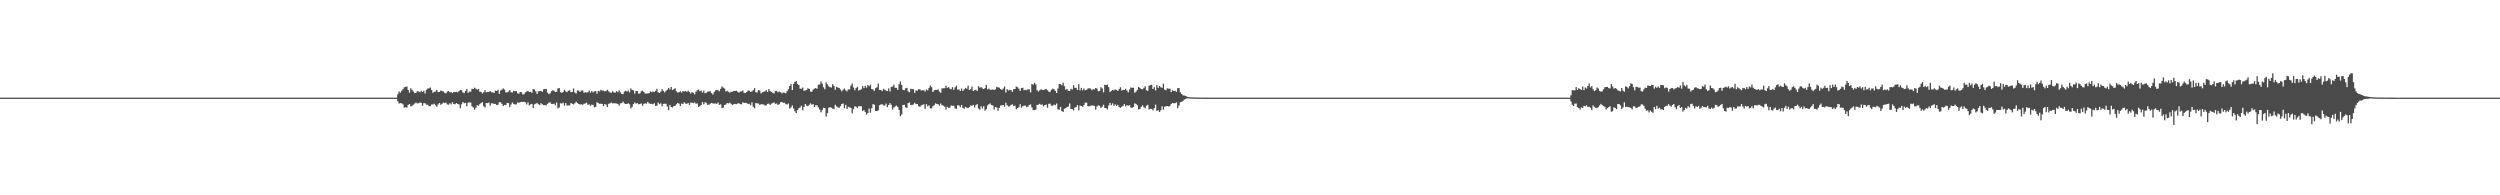 <?xml version="1.0" encoding="UTF-8"?>
<svg xmlns="http://www.w3.org/2000/svg" width="1920" height="150">
  <path d="M0 75.000h1v1.000H0zM1 75.000h1v1.000H1zM2 75.000h1v1.000H2zM3 75.000h1v1.000H3zM4 75.000h1v1.000H4zM5 75.000h1v1.000H5zM6 75.000h1v1.000H6zM7 75.000h1v1.000H7zM8 75.000h1v1.000H8zM9 75.000h1v1.000H9zM10 75.000h1v1.000H10zM11 75.000h1v1.000H11zM12 75.000h1v1.000H12zM13 75.000h1v1.000H13zM14 75.000h1v1.000H14zM15 75.000h1v1.000H15zM16 75.000h1v1.000H16zM17 75.000h1v1.000H17zM18 75.000h1v1.000H18zM19 75.000h1v1.000H19zM20 75.000h1v1.000H20zM21 75.000h1v1.000H21zM22 75.000h1v1.000H22zM23 75.000h1v1.000H23zM24 75.000h1v1.000H24zM25 75.000h1v1.000H25zM26 75.000h1v1.000H26zM27 75.000h1v1.000H27zM28 75.000h1v1.000H28zM29 75.000h1v1.000H29zM30 75.000h1v1.000H30zM31 75.000h1v1.000H31zM32 75.000h1v1.000H32zM33 75.000h1v1.000H33zM34 75.000h1v1.000H34zM35 75.000h1v1.000H35zM36 75.000h1v1.000H36zM37 75.000h1v1.000H37zM38 75.000h1v1.000H38zM39 75.000h1v1.000H39zM40 75.000h1v1.000H40zM41 75.000h1v1.000H41zM42 75.000h1v1.000H42zM43 75.000h1v1.000H43zM44 75.000h1v1.000H44zM45 75.000h1v1.000H45zM46 75.000h1v1.000H46zM47 75.000h1v1.000H47zM48 75.000h1v1.000H48zM49 75.000h1v1.000H49zM50 75.000h1v1.000H50zM51 75.000h1v1.000H51zM52 75.000h1v1.000H52zM53 75.000h1v1.000H53zM54 75.000h1v1.000H54zM55 75.000h1v1.000H55zM56 75.000h1v1.000H56zM57 75.000h1v1.000H57zM58 75.000h1v1.000H58zM59 75.000h1v1.000H59zM60 75.000h1v1.000H60zM61 75.000h1v1.000H61zM62 75.000h1v1.000H62zM63 75.000h1v1.000H63zM64 75.000h1v1.000H64zM65 75.000h1v1.000H65zM66 75.000h1v1.000H66zM67 75.000h1v1.000H67zM68 75.000h1v1.000H68zM69 75.000h1v1.000H69zM70 75.000h1v1.000H70zM71 75.000h1v1.000H71zM72 75.000h1v1.000H72zM73 75.000h1v1.000H73zM74 75.000h1v1.000H74zM75 75.000h1v1.000H75zM76 75.000h1v1.000H76zM77 75.000h1v1.000H77zM78 75.000h1v1.000H78zM79 75.000h1v1.000H79zM80 75.000h1v1.000H80zM81 75.000h1v1.000H81zM82 75.000h1v1.000H82zM83 75.000h1v1.000H83zM84 75.000h1v1.000H84zM85 75.000h1v1.000H85zM86 75.000h1v1.000H86zM87 75.000h1v1.000H87zM88 75.000h1v1.000H88zM89 75.000h1v1.000H89zM90 75.000h1v1.000H90zM91 75.000h1v1.000H91zM92 75.000h1v1.000H92zM93 75.000h1v1.000H93zM94 75.000h1v1.000H94zM95 75.000h1v1.000H95zM96 75.000h1v1.000H96zM97 75.000h1v1.000H97zM98 75.000h1v1.000H98zM99 75.000h1v1.000H99zM100 75.000h1v1.000H100zM101 75.000h1v1.000H101zM102 75.000h1v1.000H102zM103 75.000h1v1.000H103zM104 75.000h1v1.000H104zM105 75.000h1v1.000H105zM106 75.000h1v1.000H106zM107 75.000h1v1.000H107zM108 75.000h1v1.000H108zM109 75.000h1v1.000H109zM110 75.000h1v1.000H110zM111 75.000h1v1.000H111zM112 75.000h1v1.000H112zM113 75.000h1v1.000H113zM114 75.000h1v1.000H114zM115 75.000h1v1.000H115zM116 75.000h1v1.000H116zM117 75.000h1v1.000H117zM118 75.000h1v1.000H118zM119 75.000h1v1.000H119zM120 75.000h1v1.000H120zM121 75.000h1v1.000H121zM122 75.000h1v1.000H122zM123 75.000h1v1.000H123zM124 75.000h1v1.000H124zM125 75.000h1v1.000H125zM126 75.000h1v1.000H126zM127 75.000h1v1.000H127zM128 75.000h1v1.000H128zM129 75.000h1v1.000H129zM130 75.000h1v1.000H130zM131 75.000h1v1.000H131zM132 75.000h1v1.000H132zM133 75.000h1v1.000H133zM134 75.000h1v1.000H134zM135 75.000h1v1.000H135zM136 75.000h1v1.000H136zM137 75.000h1v1.000H137zM138 75.000h1v1.000H138zM139 75.000h1v1.000H139zM140 75.000h1v1.000H140zM141 75.000h1v1.000H141zM142 75.000h1v1.000H142zM143 75.000h1v1.000H143zM144 75.000h1v1.000H144zM145 75.000h1v1.000H145zM146 75.000h1v1.000H146zM147 75.000h1v1.000H147zM148 75.000h1v1.000H148zM149 75.000h1v1.000H149zM150 75.000h1v1.000H150zM151 75.000h1v1.000H151zM152 75.000h1v1.000H152zM153 75.000h1v1.000H153zM154 75.000h1v1.000H154zM155 75.000h1v1.000H155zM156 75.000h1v1.000H156zM157 75.000h1v1.000H157zM158 75.000h1v1.000H158zM159 75.000h1v1.000H159zM160 75.000h1v1.000H160zM161 75.000h1v1.000H161zM162 75.000h1v1.000H162zM163 75.000h1v1.000H163zM164 75.000h1v1.000H164zM165 75.000h1v1.000H165zM166 75.000h1v1.000H166zM167 75.000h1v1.000H167zM168 75.000h1v1.000H168zM169 75.000h1v1.000H169zM170 75.000h1v1.000H170zM171 75.000h1v1.000H171zM172 75.000h1v1.000H172zM173 75.000h1v1.000H173zM174 75.000h1v1.000H174zM175 75.000h1v1.000H175zM176 75.000h1v1.000H176zM177 75.000h1v1.000H177zM178 75.000h1v1.000H178zM179 75.000h1v1.000H179zM180 75.000h1v1.000H180zM181 75.000h1v1.000H181zM182 75.000h1v1.000H182zM183 75.000h1v1.000H183zM184 75.000h1v1.000H184zM185 75.000h1v1.000H185zM186 75.000h1v1.000H186zM187 75.000h1v1.000H187zM188 75.000h1v1.000H188zM189 75.000h1v1.000H189zM190 75.000h1v1.000H190zM191 75.000h1v1.000H191zM192 75.000h1v1.000H192zM193 75.000h1v1.000H193zM194 75.000h1v1.000H194zM195 75.000h1v1.000H195zM196 75.000h1v1.000H196zM197 75.000h1v1.000H197zM198 75.000h1v1.000H198zM199 75.000h1v1.000H199zM200 75.000h1v1.000H200zM201 75.000h1v1.000H201zM202 75.000h1v1.000H202zM203 75.000h1v1.000H203zM204 75.000h1v1.000H204zM205 75.000h1v1.000H205zM206 75.000h1v1.000H206zM207 75.000h1v1.000H207zM208 75.000h1v1.000H208zM209 75.000h1v1.000H209zM210 75.000h1v1.000H210zM211 75.000h1v1.000H211zM212 75.000h1v1.000H212zM213 75.000h1v1.000H213zM214 75.000h1v1.000H214zM215 75.000h1v1.000H215zM216 75.000h1v1.000H216zM217 75.000h1v1.000H217zM218 75.000h1v1.000H218zM219 75.000h1v1.000H219zM220 75.000h1v1.000H220zM221 75.000h1v1.000H221zM222 75.000h1v1.000H222zM223 75.000h1v1.000H223zM224 75.000h1v1.000H224zM225 75.000h1v1.000H225zM226 75.000h1v1.000H226zM227 75.000h1v1.000H227zM228 75.000h1v1.000H228zM229 75.000h1v1.000H229zM230 75.000h1v1.000H230zM231 75.000h1v1.000H231zM232 75.000h1v1.000H232zM233 75.000h1v1.000H233zM234 75.000h1v1.000H234zM235 75.000h1v1.000H235zM236 75.000h1v1.000H236zM237 75.000h1v1.000H237zM238 75.000h1v1.000H238zM239 75.000h1v1.000H239zM240 75.000h1v1.000H240zM241 75.000h1v1.000H241zM242 75.000h1v1.000H242zM243 75.000h1v1.000H243zM244 75.000h1v1.000H244zM245 75.000h1v1.000H245zM246 75.000h1v1.000H246zM247 75.000h1v1.000H247zM248 75.000h1v1.000H248zM249 75.000h1v1.000H249zM250 75.000h1v1.000H250zM251 75.000h1v1.000H251zM252 75.000h1v1.000H252zM253 75.000h1v1.000H253zM254 75.000h1v1.000H254zM255 75.000h1v1.000H255zM256 75.000h1v1.000H256zM257 75.000h1v1.000H257zM258 75.000h1v1.000H258zM259 75.000h1v1.000H259zM260 75.000h1v1.000H260zM261 75.000h1v1.000H261zM262 75.000h1v1.000H262zM263 75.000h1v1.000H263zM264 75.000h1v1.000H264zM265 75.000h1v1.000H265zM266 75.000h1v1.000H266zM267 75.000h1v1.000H267zM268 75.000h1v1.000H268zM269 75.000h1v1.000H269zM270 75.000h1v1.000H270zM271 75.000h1v1.000H271zM272 75.000h1v1.000H272zM273 75.000h1v1.000H273zM274 75.000h1v1.000H274zM275 75.000h1v1.000H275zM276 75.000h1v1.000H276zM277 75.000h1v1.000H277zM278 75.000h1v1.000H278zM279 75.000h1v1.000H279zM280 75.000h1v1.000H280zM281 75.000h1v1.000H281zM282 75.000h1v1.000H282zM283 75.000h1v1.000H283zM284 75.000h1v1.000H284zM285 75.000h1v1.000H285zM286 75.000h1v1.000H286zM287 75.000h1v1.000H287zM288 75.000h1v1.000H288zM289 75.000h1v1.000H289zM290 75.000h1v1.000H290zM291 75.000h1v1.000H291zM292 75.000h1v1.000H292zM293 75.000h1v1.000H293zM294 75.000h1v1.000H294zM295 75.000h1v1.000H295zM296 75.000h1v1.000H296zM297 75.000h1v1.000H297zM298 75.000h1v1.000H298zM299 75.000h1v1.000H299zM300 75.000h1v1.000H300zM301 75.000h1v1.000H301zM302 75.000h1v1.000H302zM303 75.000h1v1.000H303zM304 75.000h1v1.000H304zM305 72.416h1v5.358H305zM306 70.286h1v9.277H306zM307 71.109h1v8.108H307zM308 69.759h1v9.596H308zM309 68.491h1v11.696H309zM310 67.048h1v15.622H310zM311 66.693h1v15.688H311zM312 66.465h1v16.174H312zM313 69.040h1v11.569H313zM314 71.143h1v8.760H314zM315 67.783h1v13.970H315zM316 68.975h1v12.291H316zM317 70.278h1v10.104H317zM318 71.517h1v7.992H318zM319 71.269h1v7.552H319zM320 69.981h1v9.472H320zM321 70.240h1v9.072H321zM322 70.855h1v7.908H322zM323 69.758h1v9.233H323zM324 70.695h1v10.561H324zM325 69.666h1v9.583H325zM326 71.768h1v7.531H326zM327 68.959h1v11.440H327zM328 67.994h1v12.477H328zM329 67.859h1v13.727H329zM330 67.159h1v14.312H330zM331 69.006h1v11.248H331zM332 71.244h1v9.006H332zM333 70.512h1v9.146H333zM334 70.244h1v10.638H334zM335 69.094h1v12.889H335zM336 70.763h1v9.406H336zM337 70.557h1v8.566H337zM338 69.521h1v10.913H338zM339 69.918h1v9.762H339zM340 70.266h1v8.466H340zM341 71.249h1v7.876H341zM342 71.724h1v7.099H342zM343 70.328h1v9.875H343zM344 69.945h1v10.444H344zM345 70.930h1v8.344H345zM346 70.713h1v9.448H346zM347 71.515h1v6.966H347zM348 70.613h1v9.306H348zM349 70.730h1v9.344H349zM350 70.427h1v8.726H350zM351 70.835h1v9.005H351zM352 70.023h1v10.146H352zM353 69.147h1v13.944H353zM354 69.331h1v10.922H354zM355 70.999h1v7.349H355zM356 71.516h1v7.803H356zM357 69.866h1v9.149H357zM358 68.282h1v13.273H358zM359 71.277h1v7.596H359zM360 70.308h1v8.384H360zM361 70.526h1v8.230H361zM362 68.125h1v13.540H362zM363 68.415h1v14.101H363zM364 67.334h1v16.949H364zM365 68.074h1v14.659H365zM366 68.934h1v11.831H366zM367 68.252h1v12.979H367zM368 70.410h1v9.581H368zM369 70.505h1v8.587H369zM370 71.764h1v6.727H370zM371 70.742h1v10.807H371zM372 69.235h1v13.283H372zM373 70.867h1v8.218H373zM374 70.552h1v8.684H374zM375 70.561h1v8.227H375zM376 69.899h1v11.216H376zM377 70.879h1v8.499H377zM378 70.987h1v8.373H378zM379 71.287h1v8.538H379zM380 69.484h1v10.267H380zM381 69.905h1v10.847H381zM382 68.960h1v11.499H382zM383 72.084h1v6.358H383zM384 69.508h1v9.135H384zM385 68.886h1v10.893H385zM386 67.898h1v13.475H386zM387 68.769h1v11.745H387zM388 70.902h1v9.720H388zM389 70.943h1v8.065H389zM390 70.317h1v8.886H390zM391 69.172h1v13.119H391zM392 70.820h1v9.465H392zM393 71.059h1v7.611H393zM394 69.783h1v9.978H394zM395 70.081h1v10.189H395zM396 69.899h1v10.281H396zM397 71.563h1v7.057H397zM398 71.962h1v7.055H398zM399 70.636h1v7.812H399zM400 70.856h1v7.350H400zM401 72.519h1v5.827H401zM402 72.328h1v5.786H402zM403 70.903h1v7.723H403zM404 70.357h1v9.822H404zM405 69.737h1v8.864H405zM406 70.684h1v10.241H406zM407 70.452h1v9.747H407zM408 71.162h1v8.613H408zM409 68.446h1v14.565H409zM410 68.756h1v11.413H410zM411 70.227h1v9.397H411zM412 72.104h1v6.946H412zM413 70.163h1v9.837H413zM414 69.904h1v10.837H414zM415 69.910h1v9.347H415zM416 70.519h1v9.591H416zM417 68.584h1v12.139H417zM418 68.276h1v12.398H418zM419 68.319h1v12.635H419zM420 71.039h1v8.699H420zM421 72.280h1v6.618H421zM422 71.722h1v6.772H422zM423 70.102h1v9.698H423zM424 69.329h1v10.591H424zM425 69.732h1v9.851H425zM426 70.696h1v10.137H426zM427 70.454h1v8.314H427zM428 67.917h1v15.302H428zM429 67.633h1v14.921H429zM430 70.862h1v8.435H430zM431 71.297h1v8.233H431zM432 70.532h1v8.346H432zM433 68.985h1v12.101H433zM434 70.196h1v8.937H434zM435 70.746h1v10.321H435zM436 69.717h1v11.284H436zM437 69.328h1v11.607H437zM438 70.708h1v8.385H438zM439 70.671h1v9.027H439zM440 67.965h1v12.280H440zM441 71.105h1v8.214H441zM442 71.762h1v6.391H442zM443 69.474h1v9.672H443zM444 69.602h1v10.317H444zM445 70.669h1v9.588H445zM446 69.595h1v10.475H446zM447 69.450h1v11.023H447zM448 71.236h1v8.485H448zM449 70.874h1v8.581H449zM450 71.051h1v7.757H450zM451 70.882h1v9.671H451zM452 69.543h1v10.605H452zM453 71.193h1v10.044H453zM454 69.784h1v10.574H454zM455 70.945h1v9.658H455zM456 70.174h1v12.235H456zM457 69.877h1v12.218H457zM458 71.942h1v6.602H458zM459 69.719h1v9.424H459zM460 70.228h1v9.485H460zM461 68.928h1v10.749H461zM462 69.512h1v10.293H462zM463 69.603h1v11.840H463zM464 70.270h1v9.668H464zM465 69.819h1v10.569H465zM466 68.990h1v13.246H466zM467 70.070h1v9.648H467zM468 71.075h1v8.239H468zM469 71.183h1v7.512H469zM470 70.076h1v9.327H470zM471 70.952h1v8.333H471zM472 71.169h1v8.176H472zM473 70.011h1v9.461H473zM474 70.735h1v9.065H474zM475 69.426h1v11.732H475zM476 70.933h1v8.491H476zM477 72.143h1v7.046H477zM478 72.359h1v5.683H478zM479 70.316h1v9.081H479zM480 69.662h1v10.193H480zM481 70.271h1v9.537H481zM482 69.553h1v9.743H482zM483 70.921h1v9.218H483zM484 67.965h1v15.263H484zM485 69.083h1v12.979H485zM486 69.351h1v10.610H486zM487 71.881h1v6.789H487zM488 69.773h1v9.833H488zM489 69.940h1v9.251H489zM490 71.970h1v8.116H490zM491 71.698h1v8.238H491zM492 70.102h1v9.323H492zM493 69.629h1v11.572H493zM494 70.609h1v9.146H494zM495 71.822h1v7.509H495zM496 71.779h1v7.881H496zM497 71.723h1v6.552H497zM498 71.589h1v7.835H498zM499 70.258h1v9.490H499zM500 70.776h1v9.013H500zM501 70.318h1v9.748H501zM502 70.700h1v8.534H502zM503 69.764h1v11.525H503zM504 68.215h1v12.933H504zM505 70.916h1v7.815H505zM506 71.409h1v8.597H506zM507 70.420h1v8.868H507zM508 68.465h1v13.185H508zM509 69.809h1v10.004H509zM510 70.946h1v8.692H510zM511 69.731h1v10.000H511zM512 68.938h1v12.955H512zM513 67.528h1v17.076H513zM514 68.694h1v11.885H514zM515 66.742h1v15.476H515zM516 69.135h1v13.432H516zM517 68.505h1v12.945H517zM518 67.800h1v13.502H518zM519 70.121h1v9.936H519zM520 71.128h1v7.905H520zM521 70.885h1v8.730H521zM522 70.135h1v11.351H522zM523 71.109h1v8.399H523zM524 70.006h1v9.960H524zM525 70.282h1v8.259H525zM526 69.820h1v9.682H526zM527 70.571h1v9.222H527zM528 69.642h1v9.394H528zM529 70.633h1v9.891H529zM530 71.810h1v6.986H530zM531 70.653h1v8.228H531zM532 71.271h1v7.970H532zM533 72.423h1v6.207H533zM534 70.463h1v9.263H534zM535 69.324h1v10.071H535zM536 68.789h1v13.293H536zM537 70.014h1v11.537H537zM538 69.554h1v11.079H538zM539 71.122h1v7.301H539zM540 69.568h1v10.500H540zM541 71.594h1v6.929H541zM542 71.272h1v7.753H542zM543 70.499h1v10.072H543zM544 70.090h1v10.249H544zM545 70.029h1v9.636H545zM546 71.460h1v7.594H546zM547 72.591h1v6.798H547zM548 70.776h1v8.859H548zM549 69.386h1v10.000H549zM550 69.031h1v10.736H550zM551 69.330h1v9.492H551zM552 70.094h1v10.455H552zM553 68.179h1v11.941H553zM554 66.397h1v16.599H554zM555 67.301h1v15.281H555zM556 68.007h1v12.701H556zM557 70.247h1v10.059H557zM558 69.745h1v9.355H558zM559 70.506h1v8.973H559zM560 71.189h1v7.674H560zM561 70.495h1v9.210H561zM562 70.337h1v10.246H562zM563 69.956h1v10.045H563zM564 69.890h1v9.873H564zM565 69.609h1v10.412H565zM566 70.378h1v9.114H566zM567 71.158h1v8.081H567zM568 70.300h1v9.638H568zM569 70.159h1v10.031H569zM570 69.469h1v9.123H570zM571 71.324h1v7.768H571zM572 71.488h1v7.485H572zM573 70.648h1v8.566H573zM574 69.525h1v10.418H574zM575 69.649h1v9.999H575zM576 70.538h1v10.318H576zM577 70.202h1v8.415H577zM578 69.238h1v12.787H578zM579 67.673h1v15.539H579zM580 70.864h1v8.264H580zM581 70.959h1v8.453H581zM582 69.163h1v10.348H582zM583 69.490h1v11.002H583zM584 71.771h1v8.246H584zM585 70.804h1v9.338H585zM586 70.505h1v9.775H586zM587 70.186h1v10.887H587zM588 69.173h1v11.721H588zM589 70.630h1v9.163H589zM590 68.361h1v11.214H590zM591 69.917h1v10.680H591zM592 70.563h1v9.045H592zM593 71.299h1v7.843H593zM594 71.753h1v6.836H594zM595 69.836h1v9.958H595zM596 69.795h1v9.707H596zM597 70.920h1v9.733H597zM598 70.276h1v9.742H598zM599 70.818h1v7.792H599zM600 71.752h1v6.535H600zM601 71.088h1v7.906H601zM602 71.193h1v7.722H602zM603 71.651h1v8.300H603zM604 70.003h1v10.267H604zM605 68.556h1v10.952H605zM606 66.026h1v17.362H606zM607 64.575h1v17.916H607zM608 69.105h1v11.917H608zM609 64.393h1v18.961H609zM610 62.867h1v22.612H610zM611 62.248h1v24.513H611zM612 64.426h1v20.035H612zM613 65.265h1v17.952H613zM614 68.117h1v14.418H614zM615 68.128h1v13.060H615zM616 67.229h1v17.526H616zM617 69.717h1v12.451H617zM618 69.492h1v10.427H618zM619 69.055h1v12.029H619zM620 67.780h1v13.806H620zM621 68.254h1v12.290H621zM622 70.324h1v9.106H622zM623 70.485h1v9.933H623zM624 68.874h1v11.075H624zM625 68.031h1v14.168H625zM626 67.653h1v13.197H626zM627 68.199h1v12.697H627zM628 65.101h1v17.454H628zM629 64.877h1v19.215H629zM630 62.512h1v23.762H630zM631 64.213h1v20.413H631zM632 66.969h1v15.754H632zM633 68.558h1v14.368H633zM634 63.216h1v26.375H634zM635 64.725h1v22.177H635zM636 66.282h1v16.438H636zM637 66.971h1v15.342H637zM638 67.178h1v15.558H638zM639 64.662h1v18.755H639zM640 65.955h1v17.942H640zM641 68.944h1v11.521H641zM642 66.556h1v15.173H642zM643 67.257h1v15.148H643zM644 67.538h1v15.297H644zM645 68.750h1v12.823H645zM646 70.136h1v9.714H646zM647 68.854h1v10.615H647zM648 67.926h1v15.158H648zM649 69.335h1v11.139H649zM650 70.200h1v13.451H650zM651 68.607h1v13.412H651zM652 68.716h1v13.857H652zM653 65.720h1v17.064H653zM654 64.096h1v22.993H654zM655 67.187h1v16.616H655zM656 69.328h1v12.322H656zM657 67.572h1v14.368H657zM658 66.589h1v16.426H658zM659 69.530h1v12.045H659zM660 69.072h1v12.460H660zM661 68.543h1v13.113H661zM662 66.080h1v19.179H662zM663 67.702h1v16.746H663zM664 65.875h1v20.111H664zM665 67.320h1v20.688H665zM666 65.220h1v21.607H666zM667 66.250h1v17.130H667zM668 64.978h1v21.611H668zM669 68.373h1v14.723H669zM670 68.693h1v11.297H670zM671 69.741h1v10.702H671zM672 67.715h1v17.512H672zM673 67.037h1v18.268H673zM674 64.099h1v20.616H674zM675 69.134h1v11.665H675zM676 69.108h1v11.158H676zM677 69.993h1v9.997H677zM678 68.194h1v12.739H678zM679 68.963h1v12.178H679zM680 69.542h1v10.011H680zM681 69.951h1v12.382H681zM682 67.874h1v12.744H682zM683 70.228h1v8.975H683zM684 66.750h1v13.720H684zM685 66.489h1v17.701H685zM686 64.968h1v17.620H686zM687 67.437h1v14.299H687zM688 67.444h1v13.611H688zM689 69.002h1v13.246H689zM690 64.716h1v19.707H690zM691 62.540h1v26.721H691zM692 65.205h1v22.710H692zM693 68.965h1v11.667H693zM694 69.346h1v11.035H694zM695 67.828h1v14.539H695zM696 67.459h1v15.399H696zM697 70.210h1v8.959H697zM698 70.875h1v7.826H698zM699 68.126h1v12.694H699zM700 68.468h1v12.095H700zM701 68.444h1v11.815H701zM702 71.356h1v7.586H702zM703 69.431h1v10.499H703zM704 69.702h1v10.158H704zM705 68.581h1v12.916H705zM706 68.630h1v13.425H706zM707 69.463h1v11.569H707zM708 69.326h1v11.111H708zM709 69.296h1v10.844H709zM710 70.251h1v13.353H710zM711 68.656h1v11.316H711zM712 69.402h1v12.260H712zM713 67.516h1v13.380H713zM714 65.678h1v17.517H714zM715 66.933h1v16.285H715zM716 70.639h1v10.957H716zM717 69.363h1v11.405H717zM718 68.950h1v10.406H718zM719 69.062h1v10.782H719zM720 68.732h1v11.319H720zM721 70.379h1v10.790H721zM722 71.281h1v8.207H722zM723 67.880h1v12.946H723zM724 67.787h1v13.426H724zM725 67.733h1v14.184H725zM726 65.799h1v18.358H726zM727 67.551h1v14.504H727zM728 66.801h1v16.210H728zM729 68.085h1v14.625H729zM730 68.532h1v12.455H730zM731 66.899h1v14.374H731zM732 68.944h1v12.247H732zM733 67.071h1v16.244H733zM734 65.789h1v17.774H734zM735 68.831h1v12.089H735zM736 68.666h1v12.279H736zM737 69.859h1v12.489H737zM738 67.941h1v12.669H738zM739 69.826h1v13.057H739zM740 68.657h1v14.831H740zM741 67.492h1v14.610H741zM742 68.141h1v14.615H742zM743 65.790h1v17.297H743zM744 69.116h1v13.099H744zM745 68.506h1v12.440H745zM746 66.462h1v14.791H746zM747 69.895h1v10.623H747zM748 69.199h1v13.303H748zM749 68.853h1v11.895H749zM750 69.868h1v10.129H750zM751 66.264h1v17.078H751zM752 67.261h1v16.945H752zM753 66.925h1v14.678H753zM754 67.956h1v15.361H754zM755 68.352h1v13.194H755zM756 67.656h1v17.406H756zM757 65.221h1v18.591H757zM758 68.648h1v12.375H758zM759 68.052h1v11.965H759zM760 68.897h1v10.573H760zM761 68.912h1v11.787H761zM762 68.660h1v12.319H762zM763 69.143h1v14.970H763zM764 68.604h1v13.507H764zM765 66.713h1v15.862H765zM766 67.007h1v18.027H766zM767 67.375h1v15.466H767zM768 68.396h1v12.656H768zM769 69.091h1v11.821H769zM770 67.974h1v12.667H770zM771 66.480h1v15.501H771zM772 71.023h1v7.823H772zM773 68.474h1v12.320H773zM774 69.510h1v12.297H774zM775 68.952h1v12.636H775zM776 69.277h1v11.285H776zM777 70.554h1v9.553H777zM778 68.555h1v12.803H778zM779 68.360h1v12.727H779zM780 66.480h1v17.437H780zM781 66.974h1v15.987H781zM782 68.157h1v14.164H782zM783 69.862h1v10.149H783zM784 67.513h1v15.173H784zM785 67.453h1v14.098H785zM786 69.253h1v11.942H786zM787 68.925h1v12.192H787zM788 69.323h1v12.903H788zM789 68.550h1v13.247H789zM790 68.583h1v12.058H790zM791 70.973h1v9.147H791zM792 64.567h1v18.042H792zM793 65.044h1v19.577H793zM794 63.586h1v20.933H794zM795 64.878h1v19.350H795zM796 69.267h1v11.318H796zM797 70.234h1v10.177H797zM798 69.367h1v10.374H798zM799 68.570h1v11.982H799zM800 69.020h1v11.261H800zM801 69.180h1v12.543H801zM802 68.666h1v11.963H802zM803 68.268h1v12.002H803zM804 69.304h1v13.491H804zM805 70.397h1v9.341H805zM806 70.578h1v9.042H806zM807 68.896h1v12.202H807zM808 68.122h1v13.149H808zM809 68.531h1v11.767H809zM810 69.797h1v11.004H810zM811 71.439h1v8.052H811zM812 67.971h1v16.050H812zM813 64.445h1v19.761H813zM814 64.629h1v17.468H814zM815 65.478h1v19.807H815zM816 63.469h1v22.502H816zM817 66.185h1v17.377H817zM818 68.903h1v14.038H818zM819 68.264h1v13.966H819zM820 69.708h1v12.135H820zM821 69.895h1v9.554H821zM822 68.158h1v15.492H822zM823 68.684h1v15.104H823zM824 65.410h1v19.412H824zM825 67.462h1v15.112H825zM826 67.433h1v14.831H826zM827 69.048h1v11.686H827zM828 64.594h1v20.094H828zM829 69.354h1v11.762H829zM830 67.465h1v13.968H830zM831 69.379h1v12.674H831zM832 67.924h1v12.769H832zM833 69.306h1v9.565H833zM834 69.006h1v9.847H834zM835 68.000h1v13.555H835zM836 67.743h1v13.974H836zM837 68.065h1v13.165H837zM838 69.286h1v11.720H838zM839 68.401h1v12.669H839zM840 68.755h1v12.602H840zM841 67.599h1v16.594H841zM842 68.051h1v13.772H842zM843 70.106h1v10.791H843zM844 69.844h1v11.345H844zM845 66.955h1v15.926H845zM846 67.941h1v14.075H846zM847 70.948h1v9.436H847zM848 65.085h1v17.865H848zM849 65.372h1v17.660H849zM850 64.931h1v19.144H850zM851 66.977h1v14.012H851zM852 70.778h1v8.231H852zM853 69.860h1v10.953H853zM854 69.151h1v10.202H854zM855 69.431h1v11.861H855zM856 68.652h1v11.524H856zM857 69.115h1v12.227H857zM858 69.794h1v10.682H858zM859 68.475h1v13.730H859zM860 67.005h1v15.859H860zM861 69.546h1v12.428H861zM862 68.967h1v12.274H862zM863 69.103h1v10.818H863zM864 68.123h1v13.581H864zM865 69.522h1v11.252H865zM866 70.923h1v10.223H866zM867 68.776h1v12.007H867zM868 67.124h1v15.472H868zM869 67.473h1v15.435H869zM870 67.402h1v14.732H870zM871 71.218h1v8.121H871zM872 70.341h1v9.489H872zM873 68.983h1v11.901H873zM874 66.816h1v17.307H874zM875 67.467h1v16.169H875zM876 68.360h1v13.713H876zM877 68.568h1v12.393H877zM878 67.499h1v14.884H878zM879 66.305h1v16.942H879zM880 69.330h1v11.871H880zM881 69.829h1v10.649H881zM882 65.852h1v18.172H882zM883 65.396h1v18.088H883zM884 65.003h1v18.656H884zM885 68.366h1v16.392H885zM886 66.925h1v16.147H886zM887 69.418h1v10.932H887zM888 65.379h1v19.850H888zM889 67.501h1v17.068H889zM890 66.050h1v19.973H890zM891 66.960h1v17.762H891zM892 67.449h1v14.159H892zM893 64.278h1v19.935H893zM894 68.836h1v13.088H894zM895 69.339h1v12.317H895zM896 67.811h1v13.591H896zM897 68.116h1v13.700H897zM898 68.123h1v13.259H898zM899 70.686h1v9.161H899zM900 69.371h1v9.661H900zM901 69.815h1v9.544H901zM902 69.672h1v9.566H902zM903 70.478h1v8.187H903zM904 67.763h1v15.335H904zM905 67.582h1v13.514H905zM906 70.841h1v7.724H906zM907 72.136h1v6.025H907zM908 73.222h1v4.295H908zM909 73.318h1v3.208H909zM910 73.638h1v2.343H910zM911 74.128h1v1.431H911zM912 74.557h1v1.000H912zM913 74.671h1v1.000H913zM914 74.740h1v1.000H914zM915 74.766h1v1.000H915zM916 74.840h1v1.000H916zM917 74.867h1v1.000H917zM918 74.919h1v1.000H918zM919 74.900h1v1.000H919zM920 74.917h1v1.000H920zM921 74.933h1v1.000H921zM922 74.962h1v1.000H922zM923 74.955h1v1.000H923zM924 74.963h1v1.000H924zM925 74.975h1v1.000H925zM926 74.982h1v1.000H926zM927 74.977h1v1.000H927zM928 74.987h1v1.000H928zM929 74.989h1v1.000H929zM930 74.987h1v1.000H930zM931 74.993h1v1.000H931zM932 74.994h1v1.000H932zM933 74.993h1v1.000H933zM934 74.997h1v1.000H934zM935 74.996h1v1.000H935zM936 74.997h1v1.000H936zM937 74.998h1v1.000H937zM938 74.998h1v1.000H938zM939 74.998h1v1.000H939zM940 74.999h1v1.000H940zM941 74.999h1v1.000H941zM942 74.999h1v1.000H942zM943 74.999h1v1.000H943zM944 74.999h1v1.000H944zM945 74.999h1v1.000H945zM946 75.000h1v1.000H946zM947 75.000h1v1.000H947zM948 75.000h1v1.000H948zM949 75.000h1v1.000H949zM950 75.000h1v1.000H950zM951 75.000h1v1.000H951zM952 75.000h1v1.000H952zM953 75.000h1v1.000H953zM954 75.000h1v1.000H954zM955 75.000h1v1.000H955zM956 75.000h1v1.000H956zM957 75.000h1v1.000H957zM958 75.000h1v1.000H958zM959 75.000h1v1.000H959zM960 75.000h1v1.000H960zM961 75.000h1v1.000H961zM962 75.000h1v1.000H962zM963 75.000h1v1.000H963zM964 75.000h1v1.000H964zM965 75.000h1v1.000H965zM966 75.000h1v1.000H966zM967 75.000h1v1.000H967zM968 75.000h1v1.000H968zM969 75.000h1v1.000H969zM970 75.000h1v1.000H970zM971 75.000h1v1.000H971zM972 75.000h1v1.000H972zM973 75.000h1v1.000H973zM974 75.000h1v1.000H974zM975 75.000h1v1.000H975zM976 75.000h1v1.000H976zM977 75.000h1v1.000H977zM978 75.000h1v1.000H978zM979 75.000h1v1.000H979zM980 75.000h1v1.000H980zM981 75.000h1v1.000H981zM982 75.000h1v1.000H982zM983 75.000h1v1.000H983zM984 75.000h1v1.000H984zM985 75.000h1v1.000H985zM986 75.000h1v1.000H986zM987 75.000h1v1.000H987zM988 75.000h1v1.000H988zM989 75.000h1v1.000H989zM990 75.000h1v1.000H990zM991 75.000h1v1.000H991zM992 75.000h1v1.000H992zM993 75.000h1v1.000H993zM994 75.000h1v1.000H994zM995 75.000h1v1.000H995zM996 75.000h1v1.000H996zM997 75.000h1v1.000H997zM998 75.000h1v1.000H998zM999 75.000h1v1.000H999zM1000 75.000h1v1.000H1000zM1001 75.000h1v1.000H1001zM1002 75.000h1v1.000H1002zM1003 75.000h1v1.000H1003zM1004 75.000h1v1.000H1004zM1005 75.000h1v1.000H1005zM1006 75.000h1v1.000H1006zM1007 75.000h1v1.000H1007zM1008 75.000h1v1.000H1008zM1009 75.000h1v1.000H1009zM1010 75.000h1v1.000H1010zM1011 75.000h1v1.000H1011zM1012 75.000h1v1.000H1012zM1013 75.000h1v1.000H1013zM1014 75.000h1v1.000H1014zM1015 75.000h1v1.000H1015zM1016 75.000h1v1.000H1016zM1017 75.000h1v1.000H1017zM1018 75.000h1v1.000H1018zM1019 75.000h1v1.000H1019zM1020 75.000h1v1.000H1020zM1021 75.000h1v1.000H1021zM1022 75.000h1v1.000H1022zM1023 75.000h1v1.000H1023zM1024 75.000h1v1.000H1024zM1025 75.000h1v1.000H1025zM1026 75.000h1v1.000H1026zM1027 75.000h1v1.000H1027zM1028 75.000h1v1.000H1028zM1029 75.000h1v1.000H1029zM1030 75.000h1v1.000H1030zM1031 75.000h1v1.000H1031zM1032 75.000h1v1.000H1032zM1033 75.000h1v1.000H1033zM1034 75.000h1v1.000H1034zM1035 75.000h1v1.000H1035zM1036 75.000h1v1.000H1036zM1037 75.000h1v1.000H1037zM1038 75.000h1v1.000H1038zM1039 75.000h1v1.000H1039zM1040 75.000h1v1.000H1040zM1041 75.000h1v1.000H1041zM1042 75.000h1v1.000H1042zM1043 75.000h1v1.000H1043zM1044 75.000h1v1.000H1044zM1045 75.000h1v1.000H1045zM1046 75.000h1v1.000H1046zM1047 75.000h1v1.000H1047zM1048 75.000h1v1.000H1048zM1049 75.000h1v1.000H1049zM1050 75.000h1v1.000H1050zM1051 75.000h1v1.000H1051zM1052 75.000h1v1.000H1052zM1053 75.000h1v1.000H1053zM1054 75.000h1v1.000H1054zM1055 75.000h1v1.000H1055zM1056 75.000h1v1.000H1056zM1057 75.000h1v1.000H1057zM1058 75.000h1v1.000H1058zM1059 75.000h1v1.000H1059zM1060 75.000h1v1.000H1060zM1061 75.000h1v1.000H1061zM1062 75.000h1v1.000H1062zM1063 75.000h1v1.000H1063zM1064 75.000h1v1.000H1064zM1065 75.000h1v1.000H1065zM1066 75.000h1v1.000H1066zM1067 75.000h1v1.000H1067zM1068 75.000h1v1.000H1068zM1069 75.000h1v1.000H1069zM1070 75.000h1v1.000H1070zM1071 75.000h1v1.000H1071zM1072 75.000h1v1.000H1072zM1073 75.000h1v1.000H1073zM1074 75.000h1v1.000H1074zM1075 75.000h1v1.000H1075zM1076 75.000h1v1.000H1076zM1077 75.000h1v1.000H1077zM1078 75.000h1v1.000H1078zM1079 75.000h1v1.000H1079zM1080 75.000h1v1.000H1080zM1081 75.000h1v1.000H1081zM1082 75.000h1v1.000H1082zM1083 75.000h1v1.000H1083zM1084 75.000h1v1.000H1084zM1085 75.000h1v1.000H1085zM1086 75.000h1v1.000H1086zM1087 75.000h1v1.000H1087zM1088 75.000h1v1.000H1088zM1089 75.000h1v1.000H1089zM1090 75.000h1v1.000H1090zM1091 75.000h1v1.000H1091zM1092 75.000h1v1.000H1092zM1093 75.000h1v1.000H1093zM1094 75.000h1v1.000H1094zM1095 75.000h1v1.000H1095zM1096 75.000h1v1.000H1096zM1097 75.000h1v1.000H1097zM1098 75.000h1v1.000H1098zM1099 75.000h1v1.000H1099zM1100 75.000h1v1.000H1100zM1101 75.000h1v1.000H1101zM1102 75.000h1v1.000H1102zM1103 75.000h1v1.000H1103zM1104 75.000h1v1.000H1104zM1105 75.000h1v1.000H1105zM1106 75.000h1v1.000H1106zM1107 75.000h1v1.000H1107zM1108 75.000h1v1.000H1108zM1109 75.000h1v1.000H1109zM1110 75.000h1v1.000H1110zM1111 75.000h1v1.000H1111zM1112 75.000h1v1.000H1112zM1113 75.000h1v1.000H1113zM1114 75.000h1v1.000H1114zM1115 75.000h1v1.000H1115zM1116 75.000h1v1.000H1116zM1117 75.000h1v1.000H1117zM1118 75.000h1v1.000H1118zM1119 75.000h1v1.000H1119zM1120 75.000h1v1.000H1120zM1121 75.000h1v1.000H1121zM1122 75.000h1v1.000H1122zM1123 75.000h1v1.000H1123zM1124 75.000h1v1.000H1124zM1125 75.000h1v1.000H1125zM1126 75.000h1v1.000H1126zM1127 75.000h1v1.000H1127zM1128 75.000h1v1.000H1128zM1129 75.000h1v1.000H1129zM1130 75.000h1v1.000H1130zM1131 75.000h1v1.000H1131zM1132 75.000h1v1.000H1132zM1133 75.000h1v1.000H1133zM1134 75.000h1v1.000H1134zM1135 75.000h1v1.000H1135zM1136 75.000h1v1.000H1136zM1137 75.000h1v1.000H1137zM1138 75.000h1v1.000H1138zM1139 75.000h1v1.000H1139zM1140 75.000h1v1.000H1140zM1141 75.000h1v1.000H1141zM1142 75.000h1v1.000H1142zM1143 75.000h1v1.000H1143zM1144 75.000h1v1.000H1144zM1145 75.000h1v1.000H1145zM1146 75.000h1v1.000H1146zM1147 75.000h1v1.000H1147zM1148 75.000h1v1.000H1148zM1149 75.000h1v1.000H1149zM1150 75.000h1v1.000H1150zM1151 75.000h1v1.000H1151zM1152 75.000h1v1.000H1152zM1153 75.000h1v1.000H1153zM1154 75.000h1v1.000H1154zM1155 75.000h1v1.000H1155zM1156 75.000h1v1.000H1156zM1157 75.000h1v1.000H1157zM1158 75.000h1v1.000H1158zM1159 75.000h1v1.000H1159zM1160 75.000h1v1.000H1160zM1161 75.000h1v1.000H1161zM1162 75.000h1v1.000H1162zM1163 75.000h1v1.000H1163zM1164 75.000h1v1.000H1164zM1165 75.000h1v1.000H1165zM1166 75.000h1v1.000H1166zM1167 75.000h1v1.000H1167zM1168 75.000h1v1.000H1168zM1169 75.000h1v1.000H1169zM1170 75.000h1v1.000H1170zM1171 75.000h1v1.000H1171zM1172 75.000h1v1.000H1172zM1173 75.000h1v1.000H1173zM1174 75.000h1v1.000H1174zM1175 75.000h1v1.000H1175zM1176 75.000h1v1.000H1176zM1177 75.000h1v1.000H1177zM1178 75.000h1v1.000H1178zM1179 75.000h1v1.000H1179zM1180 75.000h1v1.000H1180zM1181 75.000h1v1.000H1181zM1182 75.000h1v1.000H1182zM1183 75.000h1v1.000H1183zM1184 75.000h1v1.000H1184zM1185 75.000h1v1.000H1185zM1186 75.000h1v1.000H1186zM1187 75.000h1v1.000H1187zM1188 75.000h1v1.000H1188zM1189 75.000h1v1.000H1189zM1190 75.000h1v1.000H1190zM1191 75.000h1v1.000H1191zM1192 75.000h1v1.000H1192zM1193 75.000h1v1.000H1193zM1194 75.000h1v1.000H1194zM1195 75.000h1v1.000H1195zM1196 75.000h1v1.000H1196zM1197 75.000h1v1.000H1197zM1198 75.000h1v1.000H1198zM1199 75.000h1v1.000H1199zM1200 75.000h1v1.000H1200zM1201 75.000h1v1.000H1201zM1202 75.000h1v1.000H1202zM1203 75.000h1v1.000H1203zM1204 75.000h1v1.000H1204zM1205 75.000h1v1.000H1205zM1206 73.173h1v4.736H1206zM1207 69.156h1v11.348H1207zM1208 69.425h1v11.982H1208zM1209 69.380h1v10.222H1209zM1210 66.888h1v12.637H1210zM1211 69.061h1v13.282H1211zM1212 67.762h1v15.256H1212zM1213 68.339h1v15.767H1213zM1214 69.138h1v13.362H1214zM1215 66.459h1v16.446H1215zM1216 69.220h1v12.060H1216zM1217 67.192h1v14.495H1217zM1218 67.982h1v12.956H1218zM1219 66.029h1v16.287H1219zM1220 64.167h1v17.747H1220zM1221 67.194h1v15.556H1221zM1222 66.079h1v18.482H1222zM1223 68.564h1v12.444H1223zM1224 69.948h1v12.002H1224zM1225 69.274h1v13.569H1225zM1226 67.167h1v15.854H1226zM1227 67.970h1v14.254H1227zM1228 69.828h1v11.139H1228zM1229 70.358h1v9.395H1229zM1230 70.211h1v10.381H1230zM1231 68.557h1v12.969H1231zM1232 67.024h1v15.004H1232zM1233 66.798h1v17.241H1233zM1234 66.707h1v16.315H1234zM1235 67.710h1v14.649H1235zM1236 67.919h1v13.698H1236zM1237 64.604h1v21.231H1237zM1238 66.381h1v19.021H1238zM1239 68.108h1v14.326H1239zM1240 67.571h1v15.319H1240zM1241 68.126h1v15.789H1241zM1242 69.420h1v10.443H1242zM1243 69.723h1v10.179H1243zM1244 70.212h1v10.712H1244zM1245 67.511h1v16.126H1245zM1246 69.602h1v12.988H1246zM1247 70.425h1v8.147H1247zM1248 66.345h1v15.892H1248zM1249 66.741h1v15.159H1249zM1250 67.904h1v14.379H1250zM1251 66.142h1v16.284H1251zM1252 64.014h1v18.878H1252zM1253 64.458h1v19.623H1253zM1254 66.973h1v14.676H1254zM1255 69.366h1v12.415H1255zM1256 66.605h1v16.461H1256zM1257 66.844h1v15.794H1257zM1258 67.310h1v14.696H1258zM1259 67.301h1v14.348H1259zM1260 70.058h1v10.112H1260zM1261 70.355h1v9.869H1261zM1262 68.690h1v12.611H1262zM1263 67.275h1v16.237H1263zM1264 67.599h1v17.453H1264zM1265 65.725h1v18.990H1265zM1266 65.830h1v20.556H1266zM1267 66.040h1v18.788H1267zM1268 65.184h1v20.632H1268zM1269 65.188h1v21.502H1269zM1270 68.060h1v14.090H1270zM1271 66.580h1v17.308H1271zM1272 67.494h1v13.700H1272zM1273 66.409h1v17.045H1273zM1274 67.439h1v15.282H1274zM1275 65.226h1v18.773H1275zM1276 65.313h1v18.638H1276zM1277 65.477h1v19.037H1277zM1278 67.739h1v14.350H1278zM1279 67.066h1v14.231H1279zM1280 67.617h1v13.654H1280zM1281 70.344h1v9.653H1281zM1282 68.328h1v12.949H1282zM1283 67.668h1v14.239H1283zM1284 67.527h1v13.137H1284zM1285 68.664h1v11.184H1285zM1286 67.929h1v14.418H1286zM1287 67.478h1v16.377H1287zM1288 66.888h1v14.641H1288zM1289 67.331h1v13.308H1289zM1290 65.616h1v17.262H1290zM1291 68.036h1v14.243H1291zM1292 62.856h1v22.841H1292zM1293 65.549h1v19.031H1293zM1294 66.414h1v16.352H1294zM1295 65.168h1v18.266H1295zM1296 68.020h1v13.505H1296zM1297 68.076h1v14.533H1297zM1298 70.286h1v9.622H1298zM1299 69.340h1v10.328H1299zM1300 68.931h1v12.385H1300zM1301 67.319h1v15.929H1301zM1302 66.973h1v14.709H1302zM1303 67.780h1v14.395H1303zM1304 67.986h1v13.251H1304zM1305 68.468h1v15.151H1305zM1306 68.228h1v14.505H1306zM1307 66.214h1v15.138H1307zM1308 66.626h1v15.577H1308zM1309 64.901h1v17.427H1309zM1310 68.613h1v13.873H1310zM1311 69.960h1v11.318H1311zM1312 69.274h1v14.042H1312zM1313 65.614h1v18.221H1313zM1314 67.572h1v15.049H1314zM1315 67.782h1v15.848H1315zM1316 68.822h1v13.907H1316zM1317 70.809h1v9.673H1317zM1318 70.456h1v10.413H1318zM1319 69.467h1v12.585H1319zM1320 67.564h1v13.889H1320zM1321 67.393h1v13.153H1321zM1322 69.683h1v10.114H1322zM1323 67.587h1v15.687H1323zM1324 67.072h1v18.165H1324zM1325 66.552h1v19.130H1325zM1326 67.265h1v15.470H1326zM1327 66.297h1v16.740H1327zM1328 67.916h1v14.302H1328zM1329 67.201h1v15.369H1329zM1330 66.754h1v18.272H1330zM1331 67.891h1v14.329H1331zM1332 64.360h1v19.039H1332zM1333 68.501h1v14.802H1333zM1334 67.051h1v14.598H1334zM1335 67.776h1v13.993H1335zM1336 68.619h1v13.143H1336zM1337 69.208h1v10.666H1337zM1338 67.721h1v14.030H1338zM1339 67.494h1v15.856H1339zM1340 68.571h1v12.752H1340zM1341 66.856h1v15.103H1341zM1342 68.229h1v13.188H1342zM1343 66.482h1v16.725H1343zM1344 67.122h1v15.661H1344zM1345 64.966h1v16.644H1345zM1346 67.354h1v15.862H1346zM1347 68.196h1v12.653H1347zM1348 68.697h1v12.153H1348zM1349 69.022h1v11.973H1349zM1350 68.411h1v12.067H1350zM1351 69.344h1v11.132H1351zM1352 68.703h1v12.705H1352zM1353 68.707h1v13.254H1353zM1354 65.777h1v16.760H1354zM1355 69.198h1v10.819H1355zM1356 69.905h1v9.741H1356zM1357 67.770h1v14.106H1357zM1358 66.081h1v18.640H1358zM1359 68.982h1v13.192H1359zM1360 69.068h1v15.517H1360zM1361 68.248h1v16.612H1361zM1362 69.185h1v14.180H1362zM1363 67.095h1v15.472H1363zM1364 65.320h1v19.165H1364zM1365 64.669h1v19.920H1365zM1366 66.660h1v16.812H1366zM1367 65.853h1v19.708H1367zM1368 66.548h1v16.454H1368zM1369 66.804h1v18.802H1369zM1370 63.926h1v18.917H1370zM1371 65.505h1v15.753H1371zM1372 66.361h1v17.285H1372zM1373 68.574h1v13.388H1373zM1374 69.655h1v14.536H1374zM1375 68.885h1v14.334H1375zM1376 66.849h1v16.221H1376zM1377 66.316h1v17.754H1377zM1378 67.444h1v14.067H1378zM1379 68.785h1v12.532H1379zM1380 70.668h1v9.680H1380zM1381 68.059h1v13.545H1381zM1382 66.342h1v16.786H1382zM1383 66.323h1v15.774H1383zM1384 67.419h1v16.409H1384zM1385 68.140h1v13.637H1385zM1386 67.428h1v15.836H1386zM1387 69.043h1v13.900H1387zM1388 66.867h1v16.756H1388zM1389 64.033h1v19.743H1389zM1390 66.722h1v15.735H1390zM1391 68.864h1v12.628H1391zM1392 69.974h1v9.935H1392zM1393 68.855h1v14.754H1393zM1394 68.217h1v15.404H1394zM1395 65.006h1v19.206H1395zM1396 65.827h1v16.906H1396zM1397 69.739h1v11.009H1397zM1398 67.309h1v12.247H1398zM1399 68.294h1v13.817H1399zM1400 67.372h1v14.733H1400zM1401 65.860h1v16.700H1401zM1402 67.589h1v13.988H1402zM1403 67.397h1v14.528H1403zM1404 70.046h1v11.991H1404zM1405 65.451h1v16.887H1405zM1406 67.709h1v14.673H1406zM1407 64.952h1v18.812H1407zM1408 66.792h1v15.878H1408zM1409 64.940h1v18.819H1409zM1410 66.964h1v15.446H1410zM1411 69.517h1v10.289H1411zM1412 69.086h1v10.989H1412zM1413 68.197h1v14.519H1413zM1414 66.477h1v16.071H1414zM1415 66.965h1v15.926H1415zM1416 68.982h1v15.593H1416zM1417 65.028h1v22.479H1417zM1418 62.159h1v23.383H1418zM1419 63.716h1v25.505H1419zM1420 66.034h1v18.509H1420zM1421 65.233h1v18.121H1421zM1422 67.546h1v14.984H1422zM1423 68.850h1v12.839H1423zM1424 67.459h1v16.888H1424zM1425 68.272h1v13.620H1425zM1426 66.745h1v15.291H1426zM1427 67.265h1v15.224H1427zM1428 66.364h1v16.383H1428zM1429 67.985h1v12.231H1429zM1430 66.948h1v15.984H1430zM1431 69.323h1v11.172H1431zM1432 66.656h1v14.097H1432zM1433 68.686h1v13.299H1433zM1434 68.556h1v12.355H1434zM1435 67.368h1v13.218H1435zM1436 69.427h1v13.332H1436zM1437 68.043h1v15.898H1437zM1438 67.932h1v14.069H1438zM1439 69.453h1v12.637H1439zM1440 66.246h1v16.076H1440zM1441 68.242h1v13.082H1441zM1442 68.726h1v13.128H1442zM1443 68.354h1v14.221H1443zM1444 66.692h1v18.545H1444zM1445 64.922h1v18.537H1445zM1446 69.263h1v11.389H1446zM1447 68.637h1v11.685H1447zM1448 69.209h1v10.983H1448zM1449 68.606h1v11.323H1449zM1450 69.552h1v10.115H1450zM1451 66.958h1v17.385H1451zM1452 66.827h1v17.442H1452zM1453 67.099h1v13.069H1453zM1454 66.456h1v14.883H1454zM1455 65.032h1v18.177H1455zM1456 64.957h1v21.085H1456zM1457 64.728h1v19.040H1457zM1458 66.896h1v15.798H1458zM1459 65.519h1v17.253H1459zM1460 67.226h1v14.153H1460zM1461 67.600h1v16.959H1461zM1462 68.442h1v13.384H1462zM1463 68.132h1v14.769H1463zM1464 65.528h1v16.573H1464zM1465 67.857h1v14.923H1465zM1466 68.928h1v14.705H1466zM1467 68.628h1v11.008H1467zM1468 68.765h1v11.256H1468zM1469 69.946h1v9.592H1469zM1470 67.642h1v14.104H1470zM1471 68.032h1v13.533H1471zM1472 71.305h1v9.589H1472zM1473 67.451h1v13.503H1473zM1474 66.628h1v16.216H1474zM1475 64.273h1v20.738H1475zM1476 63.010h1v20.984H1476zM1477 66.846h1v18.148H1477zM1478 65.847h1v18.152H1478zM1479 66.927h1v16.125H1479zM1480 66.272h1v17.119H1480zM1481 68.970h1v12.793H1481zM1482 63.580h1v19.412H1482zM1483 68.586h1v12.560H1483zM1484 68.834h1v11.840H1484zM1485 67.787h1v12.224H1485zM1486 68.682h1v14.366H1486zM1487 69.283h1v11.424H1487zM1488 68.624h1v15.109H1488zM1489 65.904h1v19.847H1489zM1490 67.199h1v18.305H1490zM1491 67.570h1v14.562H1491zM1492 68.087h1v14.609H1492zM1493 68.830h1v13.253H1493zM1494 68.886h1v12.278H1494zM1495 68.662h1v12.753H1495zM1496 66.592h1v17.682H1496zM1497 65.817h1v16.989H1497zM1498 69.287h1v11.692H1498zM1499 69.070h1v12.411H1499zM1500 67.177h1v14.214H1500zM1501 69.623h1v10.694H1501zM1502 68.584h1v12.698H1502zM1503 67.897h1v14.297H1503zM1504 69.606h1v15.430H1504zM1505 69.573h1v12.987H1505zM1506 69.087h1v12.650H1506zM1507 67.796h1v15.983H1507zM1508 63.592h1v18.133H1508zM1509 65.129h1v18.070H1509zM1510 64.948h1v18.664H1510zM1511 66.824h1v18.516H1511zM1512 63.596h1v24.778H1512zM1513 65.475h1v21.845H1513zM1514 64.134h1v20.257H1514zM1515 67.415h1v15.940H1515zM1516 64.999h1v18.862H1516zM1517 63.850h1v22.511H1517zM1518 64.688h1v20.797H1518zM1519 66.433h1v16.603H1519zM1520 68.371h1v13.093H1520zM1521 65.290h1v21.213H1521zM1522 64.334h1v22.630H1522zM1523 67.078h1v14.141H1523zM1524 69.148h1v13.576H1524zM1525 67.149h1v17.256H1525zM1526 66.686h1v18.434H1526zM1527 65.743h1v17.064H1527zM1528 66.235h1v16.627H1528zM1529 68.228h1v14.169H1529zM1530 67.580h1v16.503H1530zM1531 62.647h1v24.824H1531zM1532 66.260h1v20.144H1532zM1533 66.042h1v18.404H1533zM1534 66.990h1v17.448H1534zM1535 66.405h1v18.082H1535zM1536 63.901h1v20.483H1536zM1537 68.819h1v13.070H1537zM1538 64.465h1v19.580H1538zM1539 66.658h1v16.799H1539zM1540 65.137h1v22.019H1540zM1541 65.369h1v18.991H1541zM1542 66.626h1v16.561H1542zM1543 66.156h1v17.704H1543zM1544 65.914h1v18.744H1544zM1545 65.518h1v20.742H1545zM1546 67.996h1v15.596H1546zM1547 67.405h1v16.034H1547zM1548 65.630h1v15.303H1548zM1549 61.661h1v23.488H1549zM1550 63.761h1v20.050H1550zM1551 64.303h1v19.931H1551zM1552 65.007h1v24.452H1552zM1553 67.557h1v15.253H1553zM1554 65.450h1v22.164H1554zM1555 65.192h1v20.512H1555zM1556 67.670h1v14.609H1556zM1557 65.628h1v17.489H1557zM1558 67.670h1v15.100H1558zM1559 64.782h1v23.230H1559zM1560 67.396h1v16.859H1560zM1561 66.748h1v18.187H1561zM1562 69.349h1v14.323H1562zM1563 64.748h1v20.681H1563zM1564 62.805h1v24.783H1564zM1565 64.604h1v24.261H1565zM1566 63.641h1v22.913H1566zM1567 61.773h1v30.663H1567zM1568 64.303h1v23.530H1568zM1569 66.628h1v16.415H1569zM1570 67.848h1v14.311H1570zM1571 65.911h1v20.250H1571zM1572 67.603h1v14.574H1572zM1573 65.196h1v21.165H1573zM1574 64.966h1v19.958H1574zM1575 61.472h1v23.708H1575zM1576 66.060h1v18.386H1576zM1577 66.437h1v17.956H1577zM1578 65.607h1v21.990H1578zM1579 63.898h1v18.904H1579zM1580 64.253h1v19.387H1580zM1581 68.889h1v12.736H1581zM1582 67.725h1v15.069H1582zM1583 65.038h1v17.805H1583zM1584 66.721h1v17.018H1584zM1585 67.788h1v14.304H1585zM1586 68.891h1v16.100H1586zM1587 66.537h1v18.770H1587zM1588 67.792h1v16.366H1588zM1589 63.618h1v22.030H1589zM1590 65.989h1v19.802H1590zM1591 67.024h1v15.930H1591zM1592 64.769h1v20.285H1592zM1593 64.852h1v20.552H1593zM1594 63.428h1v23.189H1594zM1595 67.690h1v16.002H1595zM1596 64.110h1v22.785H1596zM1597 64.616h1v22.421H1597zM1598 65.941h1v17.527H1598zM1599 66.958h1v19.062H1599zM1600 67.141h1v15.419H1600zM1601 64.479h1v22.739H1601zM1602 64.056h1v20.784H1602zM1603 66.210h1v16.051H1603zM1604 63.285h1v19.637H1604zM1605 64.466h1v19.013H1605zM1606 62.181h1v27.357H1606zM1607 66.143h1v18.040H1607zM1608 64.917h1v19.883H1608zM1609 67.001h1v15.797H1609zM1610 66.489h1v18.250H1610zM1611 63.953h1v20.451H1611zM1612 66.972h1v15.072H1612zM1613 64.954h1v19.406H1613zM1614 65.986h1v17.284H1614zM1615 66.055h1v17.463H1615zM1616 67.370h1v16.923H1616zM1617 67.903h1v13.226H1617zM1618 66.548h1v17.813H1618zM1619 68.526h1v15.973H1619zM1620 64.284h1v23.639H1620zM1621 65.640h1v15.583H1621zM1622 66.300h1v17.836H1622zM1623 67.479h1v16.094H1623zM1624 67.291h1v20.121H1624zM1625 63.773h1v26.638H1625zM1626 64.862h1v19.696H1626zM1627 64.920h1v22.352H1627zM1628 65.228h1v19.900H1628zM1629 66.320h1v17.883H1629zM1630 66.913h1v15.972H1630zM1631 68.014h1v14.739H1631zM1632 65.293h1v19.385H1632zM1633 66.258h1v17.422H1633zM1634 62.731h1v24.610H1634zM1635 64.560h1v20.917H1635zM1636 63.650h1v22.842H1636zM1637 64.657h1v19.626H1637zM1638 65.282h1v20.153H1638zM1639 63.424h1v26.360H1639zM1640 62.189h1v25.203H1640zM1641 64.517h1v23.387H1641zM1642 63.843h1v18.915H1642zM1643 68.044h1v15.949H1643zM1644 63.465h1v22.874H1644zM1645 65.008h1v19.231H1645zM1646 64.717h1v24.952H1646zM1647 64.153h1v20.862H1647zM1648 64.056h1v20.819H1648zM1649 65.328h1v16.306H1649zM1650 66.833h1v16.932H1650zM1651 67.530h1v17.493H1651zM1652 66.106h1v18.045H1652zM1653 63.614h1v26.713H1653zM1654 60.278h1v23.677H1654zM1655 66.653h1v16.477H1655zM1656 68.283h1v16.199H1656zM1657 67.925h1v16.635H1657zM1658 64.025h1v21.783H1658zM1659 64.169h1v19.318H1659zM1660 62.123h1v27.122H1660zM1661 59.500h1v28.495H1661zM1662 63.169h1v29.193H1662zM1663 62.408h1v25.386H1663zM1664 63.333h1v27.414H1664zM1665 61.688h1v28.738H1665zM1666 64.024h1v22.271H1666zM1667 61.418h1v27.989H1667zM1668 63.306h1v21.283H1668zM1669 59.733h1v36.264H1669zM1670 62.259h1v23.312H1670zM1671 66.088h1v18.651H1671zM1672 63.044h1v25.756H1672zM1673 63.462h1v18.199H1673zM1674 66.402h1v19.286H1674zM1675 65.821h1v19.173H1675zM1676 64.122h1v24.944H1676zM1677 62.547h1v24.151H1677zM1678 63.785h1v22.001H1678zM1679 64.847h1v20.244H1679zM1680 64.838h1v19.733H1680zM1681 60.828h1v29.016H1681zM1682 62.558h1v23.181H1682zM1683 67.280h1v14.844H1683zM1684 61.750h1v22.736H1684zM1685 66.799h1v17.527H1685zM1686 63.653h1v23.321H1686zM1687 66.096h1v18.033H1687zM1688 63.511h1v21.811H1688zM1689 66.374h1v17.775H1689zM1690 66.275h1v23.144H1690zM1691 67.797h1v15.947H1691zM1692 63.533h1v22.429H1692zM1693 65.231h1v19.149H1693zM1694 60.797h1v25.024H1694zM1695 60.969h1v32.847H1695zM1696 61.635h1v25.175H1696zM1697 65.150h1v19.955H1697zM1698 65.480h1v20.239H1698zM1699 64.518h1v21.446H1699zM1700 62.580h1v24.147H1700zM1701 66.369h1v18.142H1701zM1702 63.704h1v24.157H1702zM1703 63.715h1v21.408H1703zM1704 63.097h1v23.940H1704zM1705 63.101h1v24.090H1705zM1706 66.888h1v16.421H1706zM1707 64.677h1v21.132H1707zM1708 66.376h1v18.043H1708zM1709 62.435h1v23.832H1709zM1710 61.788h1v23.193H1710zM1711 63.936h1v21.979H1711zM1712 64.706h1v19.695H1712zM1713 66.564h1v15.660H1713zM1714 63.101h1v26.361H1714zM1715 61.710h1v25.139H1715zM1716 64.835h1v23.320H1716zM1717 61.810h1v30.678H1717zM1718 61.640h1v26.103H1718zM1719 61.109h1v27.890H1719zM1720 61.427h1v28.461H1720zM1721 64.674h1v22.113H1721zM1722 62.584h1v20.183H1722zM1723 62.404h1v25.508H1723zM1724 61.782h1v27.079H1724zM1725 61.145h1v24.552H1725zM1726 59.391h1v27.729H1726zM1727 64.672h1v21.277H1727zM1728 64.643h1v21.016H1728zM1729 64.129h1v18.998H1729zM1730 64.221h1v20.456H1730zM1731 62.296h1v21.720H1731zM1732 64.741h1v21.444H1732zM1733 58.521h1v36.806H1733zM1734 62.807h1v24.902H1734zM1735 65.146h1v19.311H1735zM1736 66.654h1v17.871H1736zM1737 62.568h1v30.047H1737zM1738 63.280h1v24.318H1738zM1739 60.005h1v26.712H1739zM1740 58.936h1v33.802H1740zM1741 67.057h1v17.338H1741zM1742 60.420h1v29.240H1742zM1743 62.157h1v25.015H1743zM1744 59.857h1v29.402H1744zM1745 56.309h1v32.459H1745zM1746 63.185h1v22.488H1746zM1747 61.476h1v27.170H1747zM1748 62.947h1v26.595H1748zM1749 64.149h1v23.091H1749zM1750 63.767h1v24.015H1750zM1751 62.312h1v28.890H1751zM1752 62.717h1v26.679H1752zM1753 66.464h1v17.804H1753zM1754 61.576h1v29.345H1754zM1755 61.308h1v26.095H1755zM1756 58.298h1v34.603H1756zM1757 58.622h1v28.190H1757zM1758 61.273h1v28.945H1758zM1759 61.778h1v26.265H1759zM1760 63.578h1v23.730H1760zM1761 58.403h1v33.459H1761zM1762 63.865h1v24.396H1762zM1763 60.605h1v31.152H1763zM1764 60.688h1v29.551H1764zM1765 63.454h1v25.517H1765zM1766 60.858h1v31.163H1766zM1767 62.723h1v24.206H1767zM1768 57.745h1v29.222H1768zM1769 60.746h1v27.095H1769zM1770 62.303h1v26.457H1770zM1771 63.855h1v25.116H1771zM1772 61.068h1v25.969H1772zM1773 59.953h1v29.247H1773zM1774 63.775h1v25.738H1774zM1775 60.306h1v35.113H1775zM1776 59.091h1v30.630H1776zM1777 57.971h1v35.208H1777zM1778 59.104h1v29.574H1778zM1779 61.516h1v27.746H1779zM1780 60.052h1v30.141H1780zM1781 60.640h1v30.198H1781zM1782 58.554h1v33.065H1782zM1783 64.902h1v19.929H1783zM1784 62.694h1v24.856H1784zM1785 58.214h1v32.279H1785zM1786 62.389h1v26.515H1786zM1787 61.918h1v27.660H1787zM1788 59.886h1v29.992H1788zM1789 60.881h1v34.002H1789zM1790 64.727h1v25.676H1790zM1791 61.585h1v26.647H1791zM1792 62.255h1v29.052H1792zM1793 60.609h1v26.752H1793zM1794 57.399h1v35.822H1794zM1795 59.084h1v32.739H1795zM1796 58.891h1v34.486H1796zM1797 61.912h1v24.019H1797zM1798 58.503h1v33.737H1798zM1799 58.414h1v31.698H1799zM1800 60.703h1v28.275H1800zM1801 63.268h1v24.640H1801zM1802 66.905h1v21.602H1802zM1803 59.068h1v35.698H1803zM1804 57.285h1v31.088H1804zM1805 56.265h1v38.421H1805zM1806 56.260h1v35.097H1806zM1807 63.153h1v23.675H1807zM1808 67.897h1v15.315H1808zM1809 70.185h1v10.509H1809zM1810 71.476h1v7.601H1810zM1811 72.024h1v5.987H1811zM1812 72.351h1v4.736H1812zM1813 72.795h1v4.525H1813zM1814 73.170h1v3.772H1814zM1815 73.687h1v2.423H1815zM1816 73.987h1v2.006H1816zM1817 74.054h1v1.767H1817zM1818 74.266h1v1.669H1818zM1819 74.441h1v1.246H1819zM1820 74.469h1v1.044H1820zM1821 74.665h1v1.000H1821zM1822 74.710h1v1.000H1822zM1823 74.768h1v1.000H1823zM1824 74.816h1v1.000H1824zM1825 74.880h1v1.000H1825zM1826 74.868h1v1.000H1826zM1827 74.883h1v1.000H1827zM1828 74.907h1v1.000H1828zM1829 74.929h1v1.000H1829zM1830 74.908h1v1.000H1830zM1831 74.944h1v1.000H1831zM1832 74.945h1v1.000H1832zM1833 74.959h1v1.000H1833zM1834 74.970h1v1.000H1834zM1835 74.966h1v1.000H1835zM1836 74.968h1v1.000H1836zM1837 74.979h1v1.000H1837zM1838 74.981h1v1.000H1838zM1839 74.982h1v1.000H1839zM1840 74.986h1v1.000H1840zM1841 74.992h1v1.000H1841zM1842 74.992h1v1.000H1842zM1843 74.992h1v1.000H1843zM1844 74.991h1v1.000H1844zM1845 74.994h1v1.000H1845zM1846 74.995h1v1.000H1846zM1847 74.995h1v1.000H1847zM1848 74.996h1v1.000H1848zM1849 74.997h1v1.000H1849zM1850 74.997h1v1.000H1850zM1851 74.997h1v1.000H1851zM1852 74.997h1v1.000H1852zM1853 74.997h1v1.000H1853zM1854 74.998h1v1.000H1854zM1855 74.999h1v1.000H1855zM1856 74.998h1v1.000H1856zM1857 74.999h1v1.000H1857zM1858 74.999h1v1.000H1858zM1859 74.999h1v1.000H1859zM1860 74.999h1v1.000H1860zM1861 74.999h1v1.000H1861zM1862 75.000h1v1.000H1862zM1863 74.999h1v1.000H1863zM1864 75.000h1v1.000H1864zM1865 75.000h1v1.000H1865zM1866 75.000h1v1.000H1866zM1867 75.000h1v1.000H1867zM1868 75.000h1v1.000H1868zM1869 75.000h1v1.000H1869zM1870 75.000h1v1.000H1870zM1871 75.000h1v1.000H1871zM1872 75.000h1v1.000H1872zM1873 75.000h1v1.000H1873zM1874 75.000h1v1.000H1874zM1875 75.000h1v1.000H1875zM1876 75.000h1v1.000H1876zM1877 75.000h1v1.000H1877zM1878 75.000h1v1.000H1878zM1879 75.000h1v1.000H1879zM1880 75.000h1v1.000H1880zM1881 75.000h1v1.000H1881zM1882 75.000h1v1.000H1882zM1883 75.000h1v1.000H1883zM1884 75.000h1v1.000H1884zM1885 75.000h1v1.000H1885zM1886 75.000h1v1.000H1886zM1887 75.000h1v1.000H1887zM1888 75.000h1v1.000H1888zM1889 75.000h1v1.000H1889zM1890 75.000h1v1.000H1890zM1891 75.000h1v1.000H1891zM1892 75.000h1v1.000H1892zM1893 75.000h1v1.000H1893zM1894 75.000h1v1.000H1894zM1895 75.000h1v1.000H1895zM1896 75.000h1v1.000H1896zM1897 75.000h1v1.000H1897zM1898 75.000h1v1.000H1898zM1899 75.000h1v1.000H1899zM1900 75.000h1v1.000H1900zM1901 75.000h1v1.000H1901zM1902 75.000h1v1.000H1902zM1903 75.000h1v1.000H1903zM1904 75.000h1v1.000H1904zM1905 75.000h1v1.000H1905zM1906 75.000h1v1.000H1906zM1907 75.000h1v1.000H1907zM1908 75.000h1v1.000H1908zM1909 75.000h1v1.000H1909zM1910 75.000h1v1.000H1910zM1911 75.000h1v1.000H1911zM1912 75.000h1v1.000H1912zM1913 75.000h1v1.000H1913zM1914 75.000h1v1.000H1914zM1915 75.000h1v1.000H1915zM1916 75.000h1v1.000H1916zM1917 75.000h1v1.000H1917zM1918 75.000h1v1.000H1918zM1919 75.000h1v1.000H1919z" fill="#4a4a4a"></path>
</svg>
